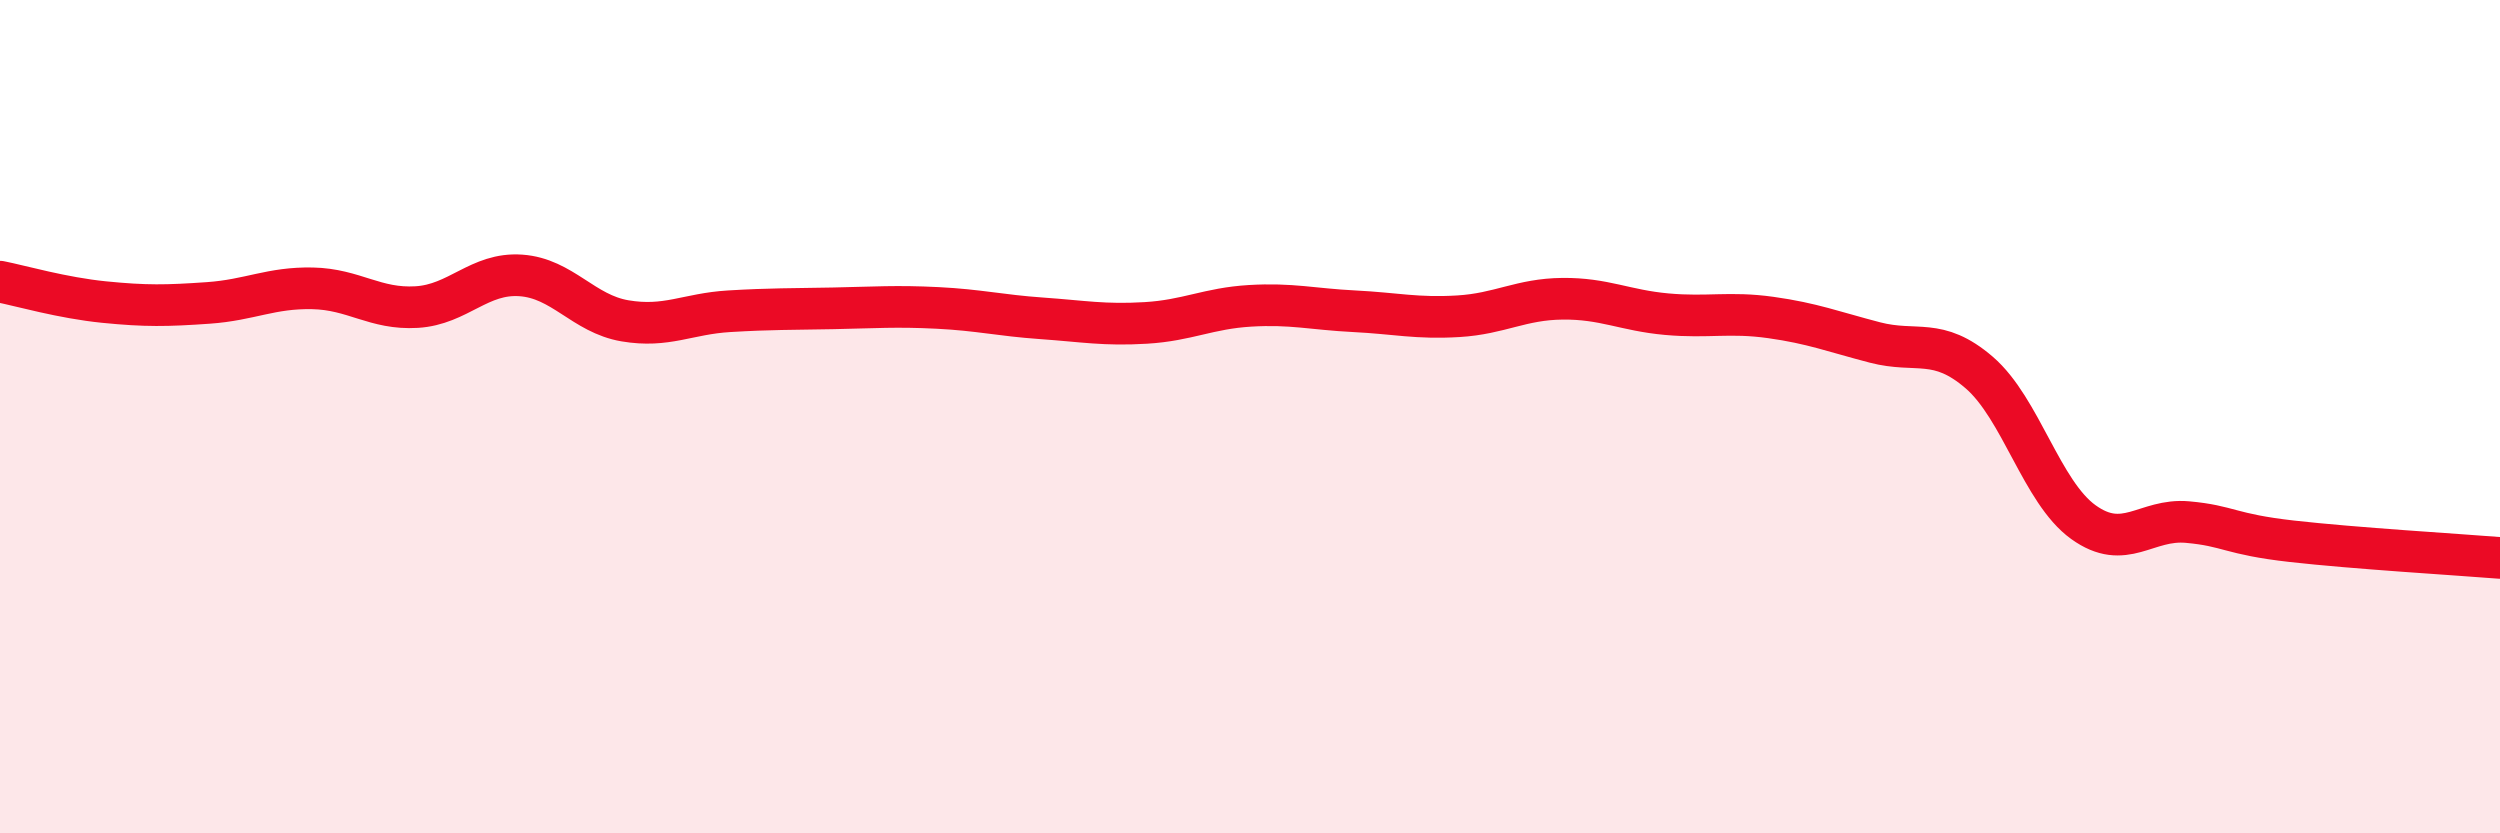 
    <svg width="60" height="20" viewBox="0 0 60 20" xmlns="http://www.w3.org/2000/svg">
      <path
        d="M 0,6.76 C 0.5,6.86 1.5,7.15 2.5,7.25 C 3.5,7.35 4,7.34 5,7.27 C 6,7.2 6.5,6.9 7.5,6.92 C 8.5,6.94 9,7.43 10,7.37 C 11,7.31 11.5,6.54 12.5,6.61 C 13.5,6.68 14,7.53 15,7.7 C 16,7.87 16.5,7.53 17.5,7.47 C 18.5,7.41 19,7.42 20,7.4 C 21,7.38 21.5,7.34 22.5,7.39 C 23.5,7.44 24,7.57 25,7.64 C 26,7.71 26.5,7.81 27.5,7.75 C 28.5,7.69 29,7.4 30,7.34 C 31,7.28 31.5,7.42 32.5,7.47 C 33.5,7.52 34,7.65 35,7.59 C 36,7.53 36.5,7.18 37.5,7.17 C 38.5,7.16 39,7.45 40,7.54 C 41,7.63 41.5,7.48 42.5,7.62 C 43.5,7.76 44,7.96 45,8.22 C 46,8.48 46.5,8.08 47.5,8.94 C 48.5,9.8 49,11.81 50,12.53 C 51,13.25 51.5,12.44 52.5,12.53 C 53.5,12.62 53.5,12.82 55,12.99 C 56.5,13.16 59,13.31 60,13.39L60 20L0 20Z"
        fill="#EB0A25"
        opacity="0.1"
        stroke-linecap="round"
        stroke-linejoin="round"
      />
      <path
        d="M 0,6.76 C 0.5,6.86 1.5,7.15 2.5,7.25 C 3.5,7.35 4,7.34 5,7.27 C 6,7.2 6.5,6.9 7.5,6.92 C 8.5,6.94 9,7.43 10,7.37 C 11,7.31 11.5,6.54 12.5,6.61 C 13.5,6.68 14,7.53 15,7.7 C 16,7.87 16.5,7.53 17.5,7.47 C 18.5,7.41 19,7.42 20,7.4 C 21,7.38 21.5,7.34 22.5,7.39 C 23.5,7.44 24,7.57 25,7.64 C 26,7.71 26.5,7.81 27.5,7.75 C 28.5,7.69 29,7.4 30,7.34 C 31,7.28 31.5,7.42 32.5,7.47 C 33.5,7.52 34,7.65 35,7.59 C 36,7.53 36.5,7.18 37.5,7.17 C 38.5,7.16 39,7.45 40,7.54 C 41,7.63 41.5,7.48 42.5,7.62 C 43.5,7.76 44,7.96 45,8.22 C 46,8.48 46.5,8.08 47.5,8.94 C 48.5,9.8 49,11.81 50,12.53 C 51,13.25 51.5,12.44 52.5,12.53 C 53.5,12.62 53.5,12.82 55,12.99 C 56.5,13.16 59,13.31 60,13.39"
        stroke="#EB0A25"
        stroke-width="1"
        fill="none"
        stroke-linecap="round"
        stroke-linejoin="round"
      />
    </svg>
  